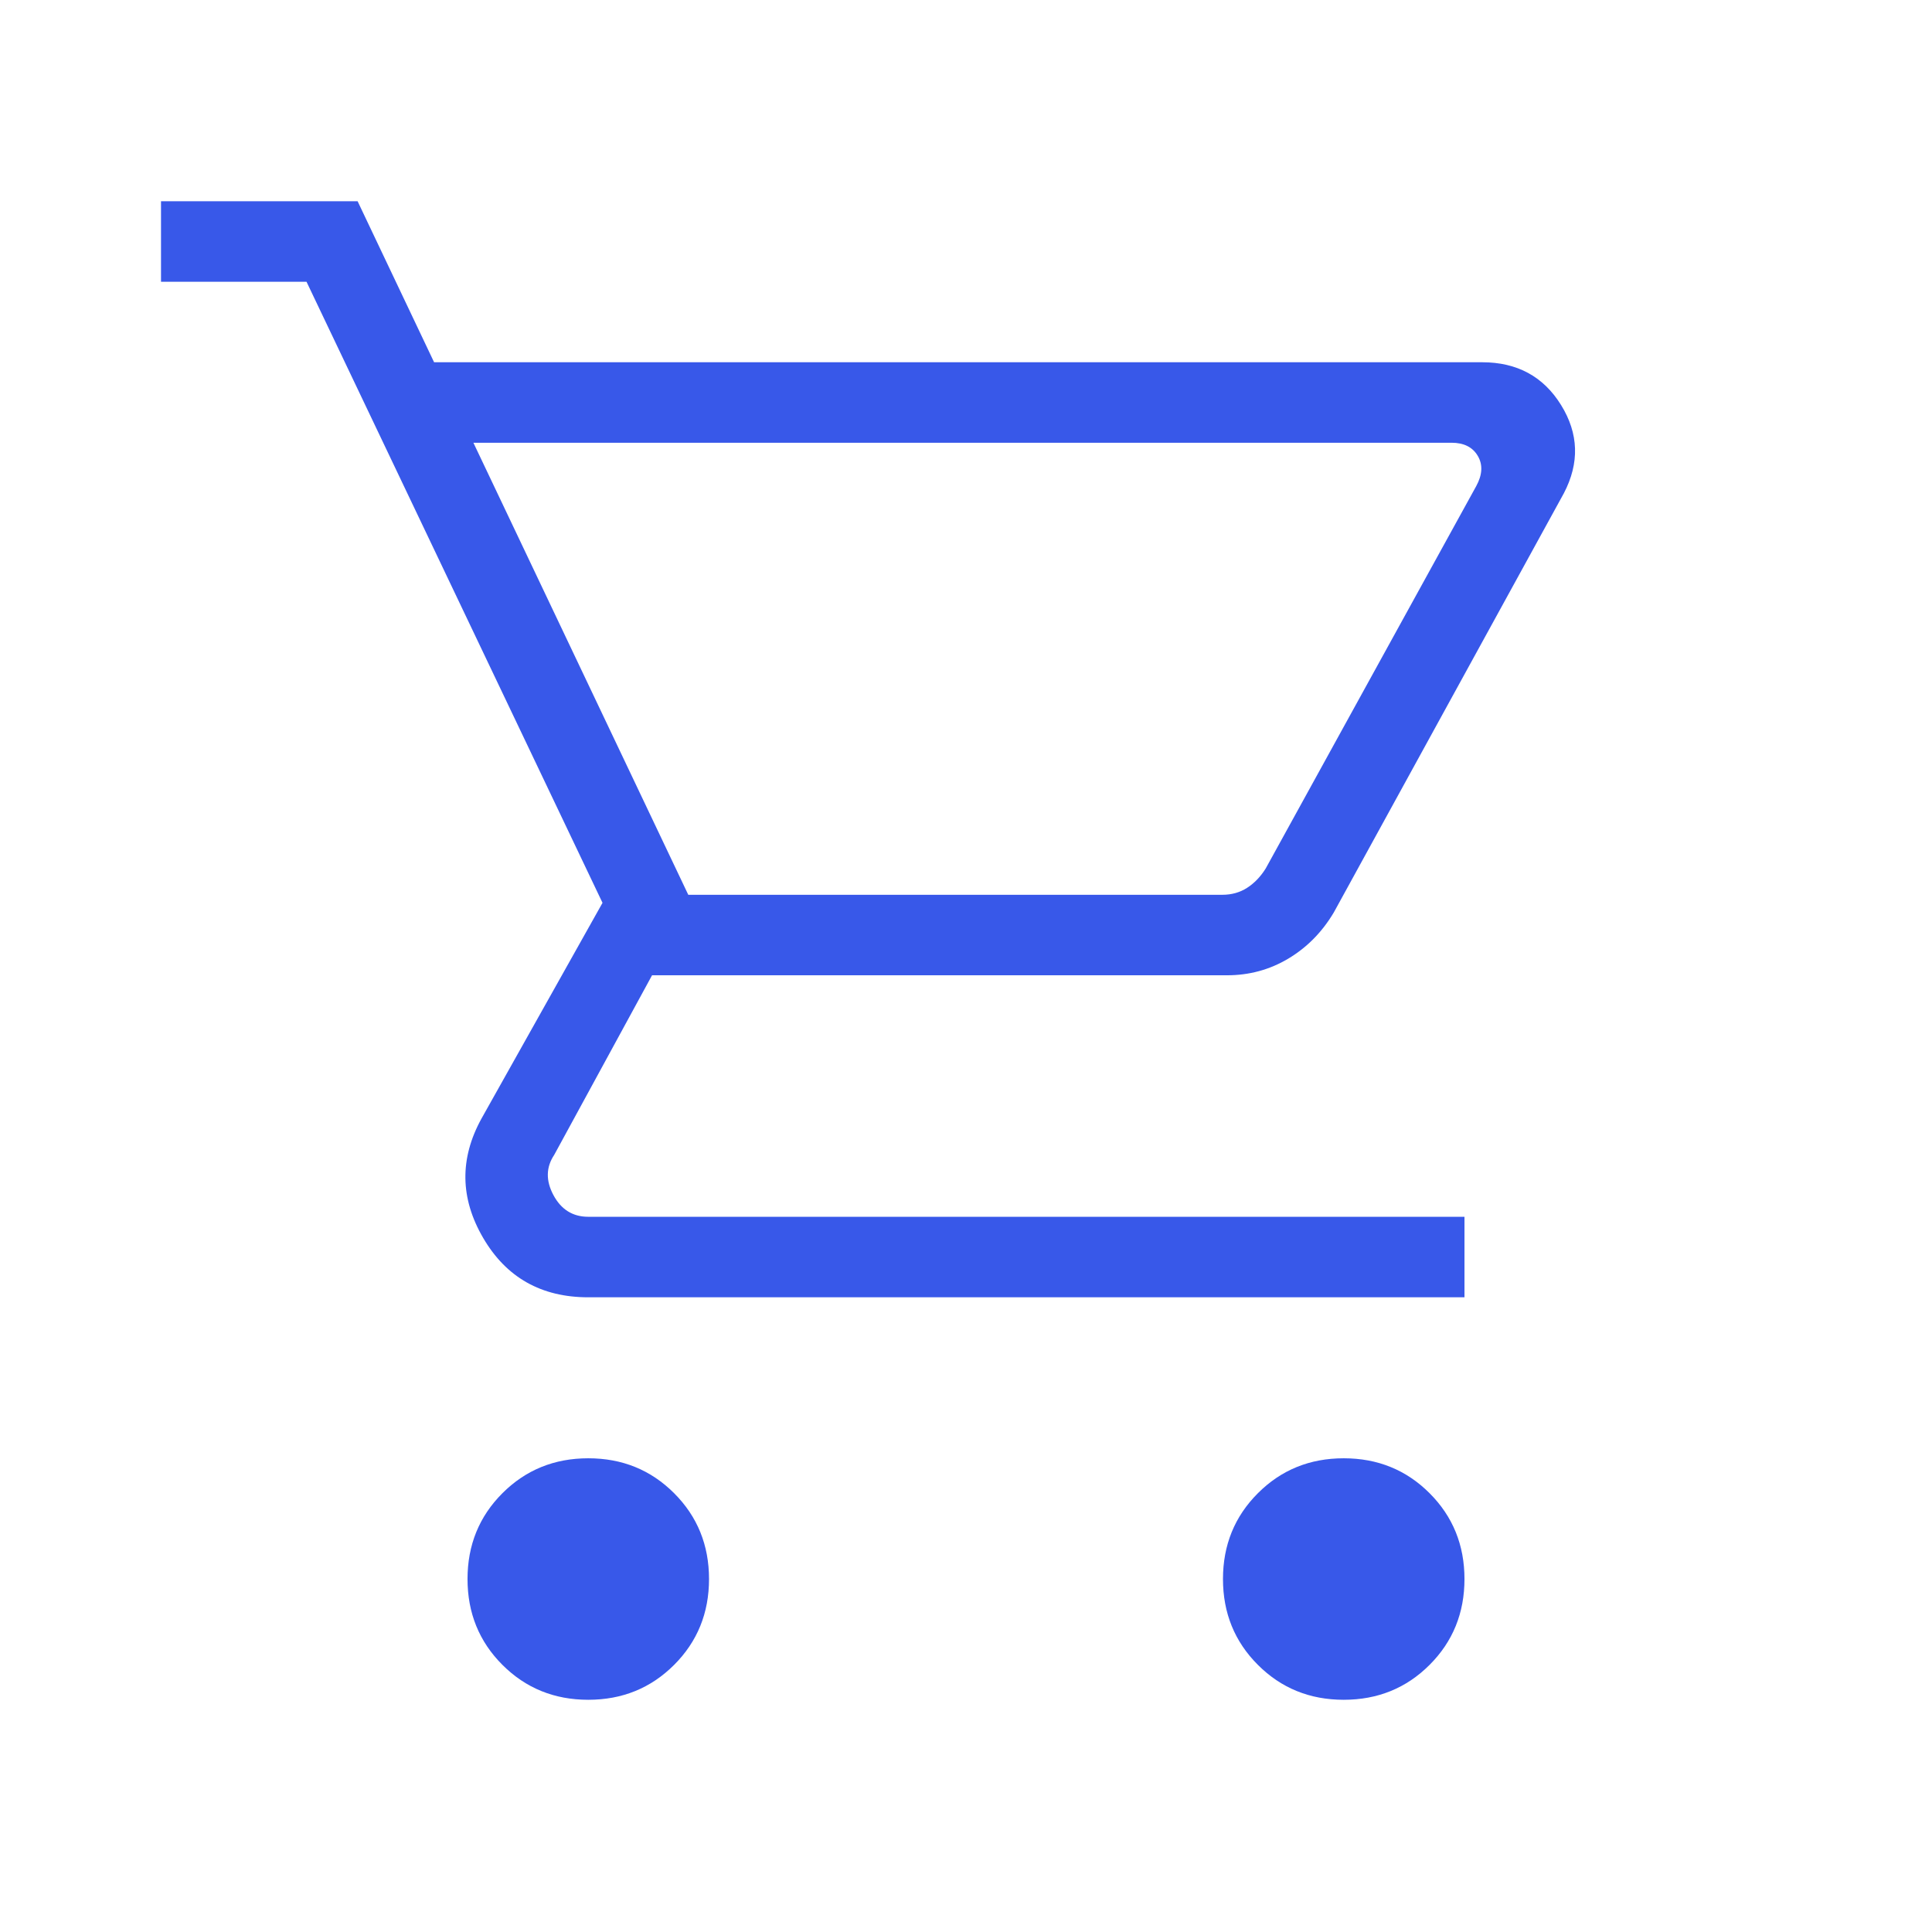 <?xml version="1.0" encoding="UTF-8"?>
<svg xmlns="http://www.w3.org/2000/svg" width="92" height="92" viewBox="0 0 92 92" fill="none">
  <path d="M28.013 80.942C26.396 80.942 25.034 80.388 23.925 79.28C22.817 78.172 22.263 76.809 22.263 75.192C22.263 73.576 22.817 72.213 23.925 71.105C25.034 69.996 26.396 69.442 28.013 69.442C29.63 69.442 30.992 69.996 32.101 71.105C33.209 72.213 33.763 73.576 33.763 75.192C33.763 76.809 33.209 78.172 32.101 79.28C30.992 80.388 29.63 80.942 28.013 80.942ZM63.987 80.942C62.37 80.942 61.008 80.388 59.9 79.28C58.791 78.172 58.237 76.809 58.237 75.192C58.237 73.576 58.791 72.213 59.9 71.105C61.008 69.996 62.37 69.442 63.987 69.442C65.604 69.442 66.967 69.996 68.075 71.105C69.183 72.213 69.737 73.576 69.737 75.192C69.737 76.809 69.183 78.172 68.075 79.28C66.967 80.388 65.604 80.942 63.987 80.942ZM22.543 21.083L32.775 42.609H58.208C58.65 42.609 59.043 42.498 59.387 42.277C59.731 42.056 60.026 41.749 60.272 41.356L70.297 23.147C70.592 22.607 70.617 22.128 70.371 21.71C70.126 21.292 69.708 21.083 69.118 21.083H22.543ZM20.671 17.25H70.578C72.244 17.25 73.497 17.93 74.337 19.288C75.178 20.647 75.222 22.047 74.47 23.487L63.515 43.449C62.96 44.383 62.239 45.115 61.352 45.646C60.465 46.177 59.49 46.442 58.429 46.442H31.05L26.391 54.994C25.998 55.583 25.986 56.222 26.354 56.91C26.723 57.598 27.276 57.942 28.013 57.942H69.737V61.776H28.013C25.777 61.776 24.108 60.833 23.008 58.949C21.907 57.064 21.88 55.17 22.926 53.269L28.691 42.992L14.596 13.417H7.667V9.583H17.029L20.671 17.25Z" fill="#3858E9"></path>
</svg>
